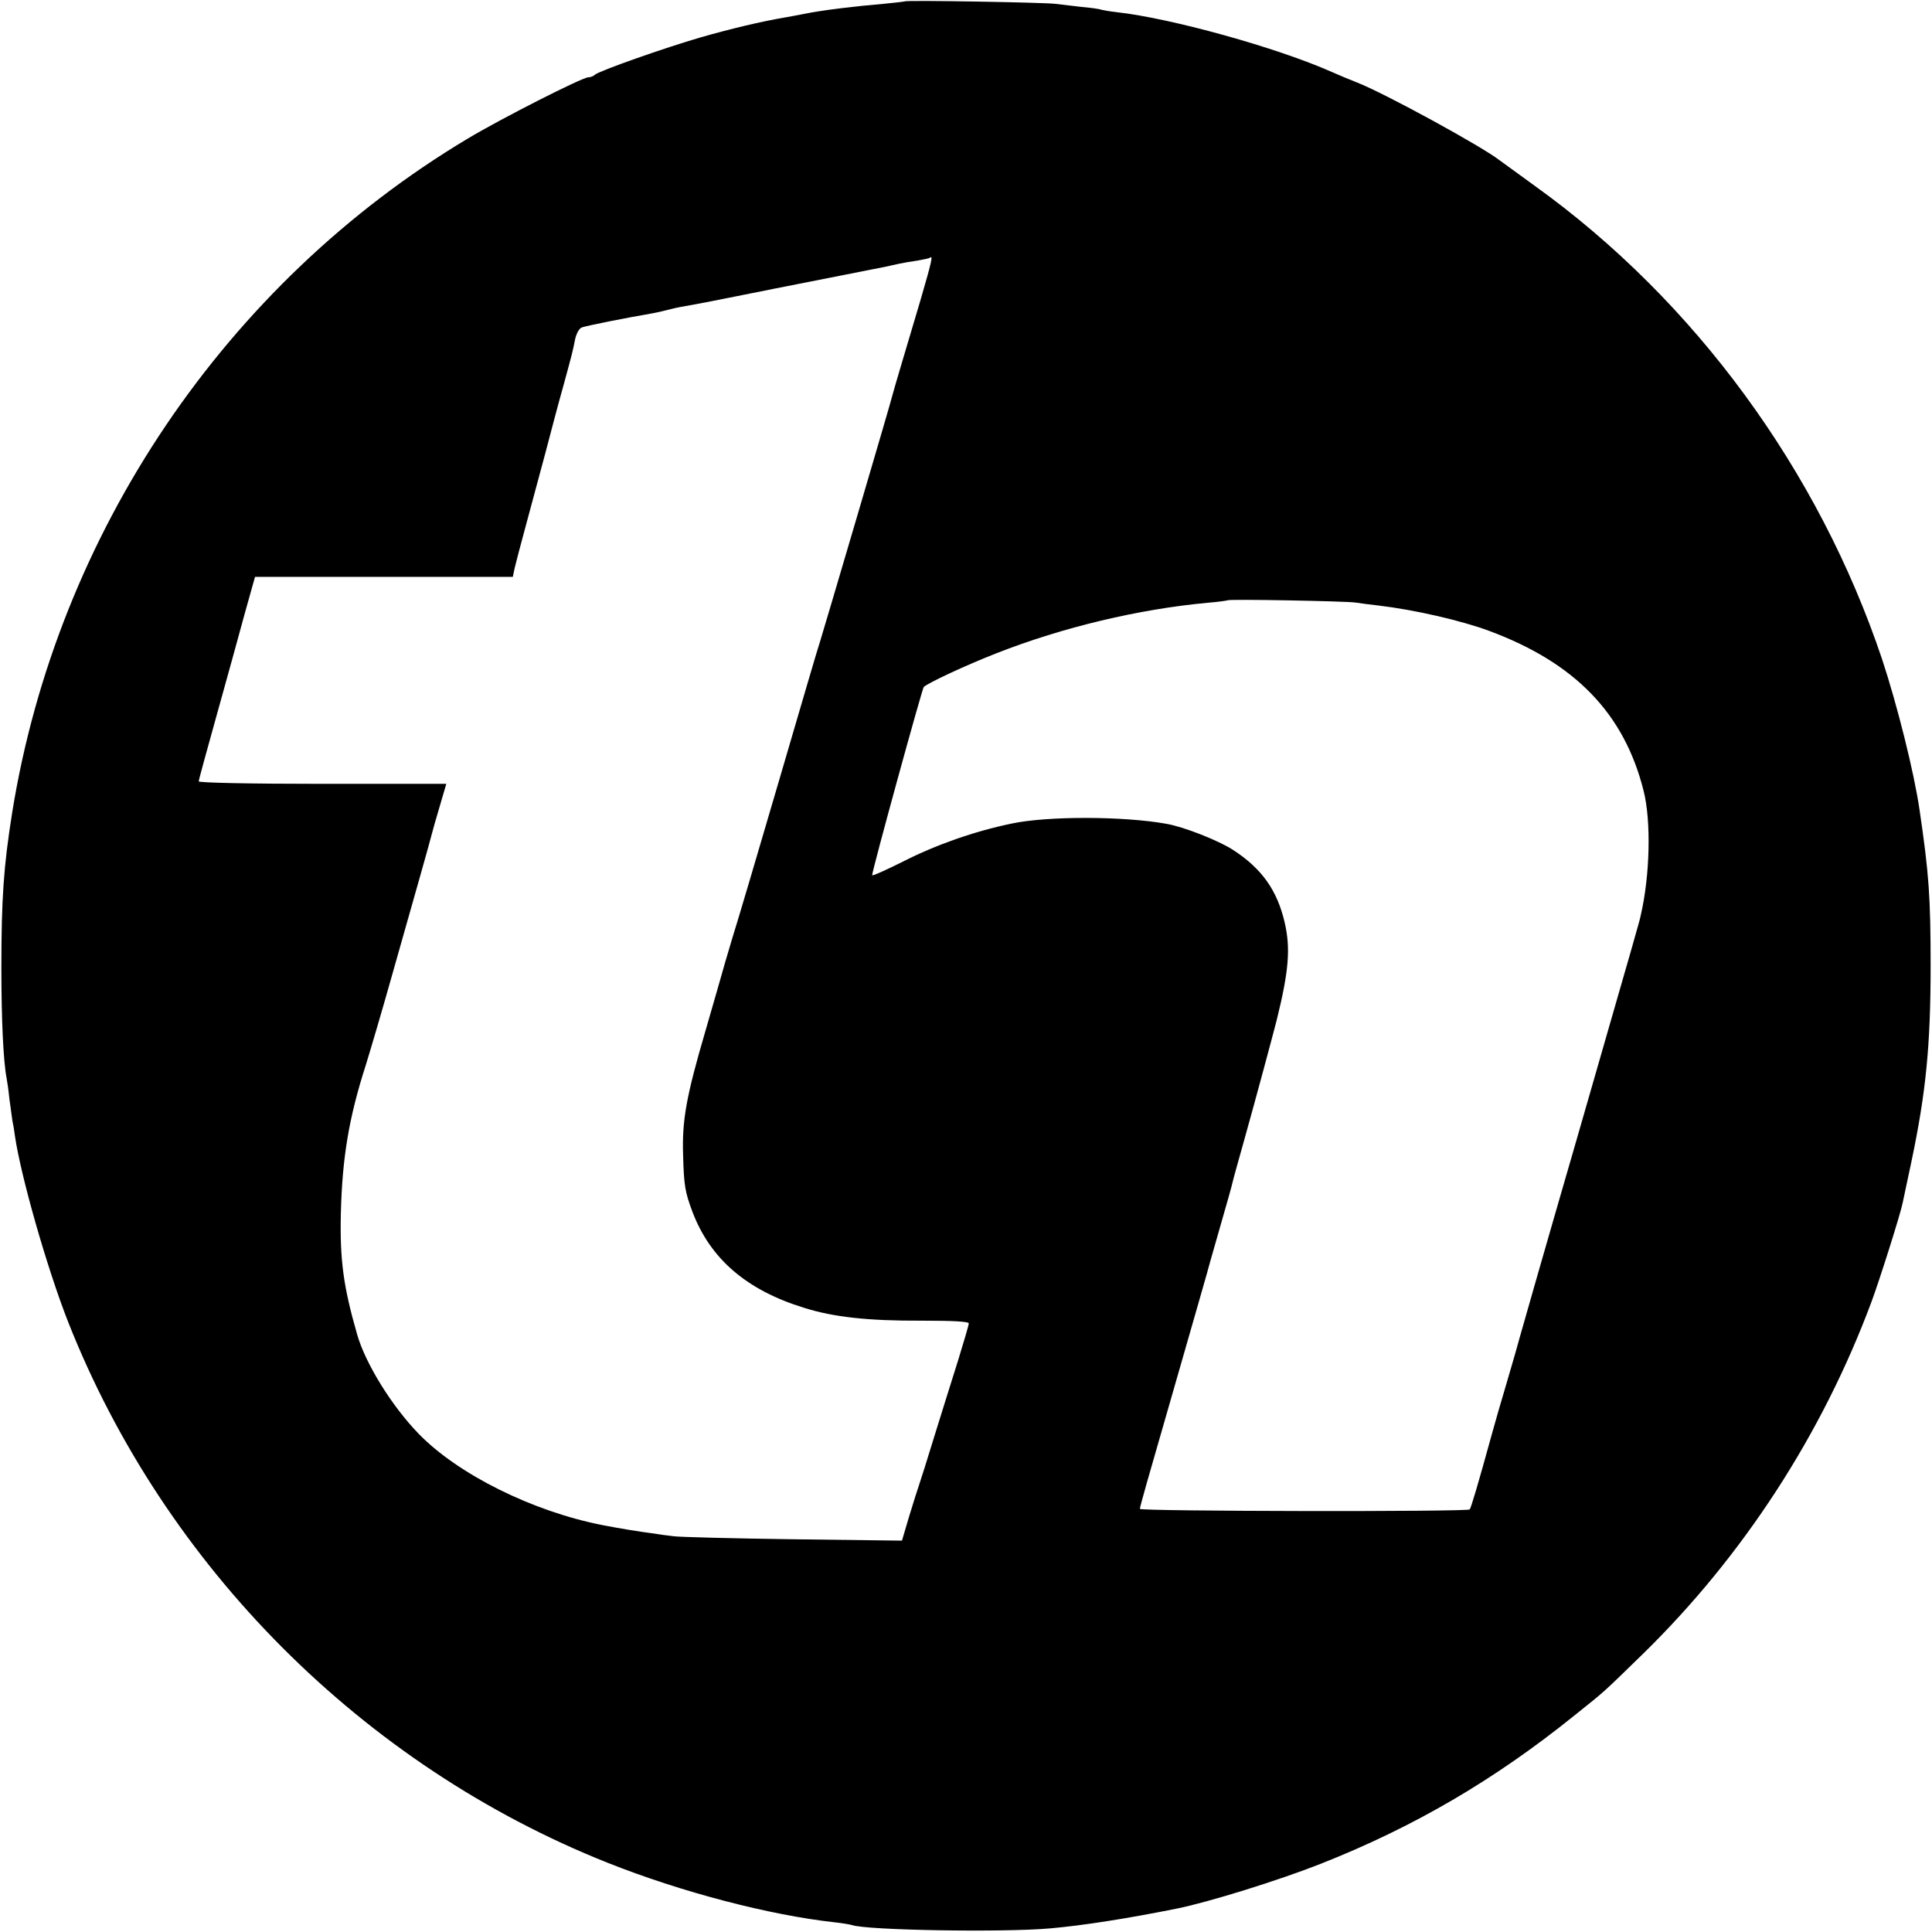 <?xml version="1.0" standalone="no"?>
<!DOCTYPE svg PUBLIC "-//W3C//DTD SVG 20010904//EN"
 "http://www.w3.org/TR/2001/REC-SVG-20010904/DTD/svg10.dtd">
<svg version="1.0" xmlns="http://www.w3.org/2000/svg"
 width="700pt" height="700pt" viewBox="0 0 700 700"
 preserveAspectRatio="xMidYMid meet">
<g transform="translate(0,700) scale(0.1,-0.1)"
fill="#000000" stroke="none">
<path d="M3278 6995 c-2 -1 -37 -5 -78 -9 -97 -8 -222 -23 -285 -36 -27 -5
-61 -12 -75 -14 -83 -14 -199 -42 -300 -71 -131 -38 -370 -122 -385 -136 -5
-5 -15 -9 -23 -9 -22 0 -315 -149 -437 -222 -876 -524 -1488 -1429 -1651
-2443 -31 -195 -39 -312 -39 -560 0 -191 7 -339 19 -402 2 -10 7 -43 10 -74 4
-31 9 -67 11 -80 3 -13 7 -37 9 -54 21 -145 116 -479 193 -675 350 -886 1068
-1606 1954 -1959 269 -107 588 -190 824 -216 28 -3 56 -8 62 -10 56 -19 548
-27 717 -12 124 11 281 36 461 72 117 24 365 101 520 162 337 133 630 304 920
538 115 92 98 77 245 220 365 356 652 798 831 1279 30 81 105 318 113 359 3
12 16 78 31 146 53 252 70 422 70 711 0 250 -6 334 -40 565 -20 138 -82 384
-136 547 -230 685 -679 1298 -1256 1713 -65 47 -122 89 -128 93 -63 50 -418
244 -518 283 -28 11 -69 28 -91 38 -198 88 -582 195 -781 217 -27 3 -53 8 -56
9 -3 2 -35 7 -71 10 -35 4 -78 9 -94 11 -32 5 -540 14 -546 9z m56 -1086 c-25
-85 -57 -192 -71 -239 -14 -47 -27 -92 -29 -100 -4 -20 -251 -857 -263 -895
-6 -16 -71 -239 -146 -495 -75 -256 -152 -517 -172 -580 -19 -63 -36 -122 -38
-130 -2 -8 -29 -101 -59 -205 -70 -239 -85 -324 -81 -450 3 -111 7 -134 34
-206 65 -171 197 -284 406 -348 105 -33 231 -47 423 -46 114 0 172 -3 172 -10
0 -6 -18 -67 -39 -135 -22 -69 -60 -192 -86 -275 -25 -82 -50 -161 -55 -175
-5 -14 -21 -65 -36 -114 l-26 -88 -397 5 c-218 3 -412 8 -431 11 -19 2 -55 7
-80 11 -40 5 -114 17 -176 29 -255 50 -524 184 -667 331 -98 101 -193 255
-223 360 -50 174 -63 270 -59 440 5 200 29 345 90 535 18 58 61 204 95 325 34
121 80 283 102 360 22 77 41 147 43 155 2 8 14 52 28 98 l24 82 -449 0 c-267
0 -448 4 -448 9 0 5 30 114 66 243 36 128 81 293 101 366 l37 132 467 0 467 0
7 33 c4 17 22 86 40 152 18 66 49 183 70 260 20 77 50 190 67 250 34 125 32
118 42 167 5 21 15 39 25 42 22 7 157 34 256 51 17 3 46 10 65 15 19 5 51 11
70 14 19 3 91 17 160 31 69 14 134 27 145 29 20 4 356 70 405 80 14 3 36 8 50
11 14 3 43 8 65 11 22 4 42 8 44 10 13 12 6 -16 -35 -157z m1576 -1092 c19 -3
58 -8 85 -11 128 -15 299 -54 401 -92 312 -116 489 -300 559 -579 28 -110 23
-308 -10 -450 -6 -28 -3 -17 -230 -805 -114 -393 -208 -722 -210 -730 -2 -8
-21 -76 -43 -150 -22 -74 -47 -160 -55 -190 -52 -189 -77 -273 -82 -279 -10
-9 -1195 -7 -1195 2 0 8 33 123 115 407 72 251 137 476 140 490 2 8 20 71 40
140 20 69 38 133 40 143 2 10 22 82 44 160 41 146 103 377 117 432 44 178 50
259 29 351 -27 118 -83 197 -188 265 -53 34 -177 83 -240 94 -153 28 -431 29
-562 1 -135 -28 -274 -77 -392 -137 -62 -31 -113 -54 -113 -50 0 17 181 676
187 682 16 15 153 79 263 122 242 95 517 160 765 183 39 3 71 8 73 9 6 5 425
-3 462 -8z"/>
</g>
</svg>
